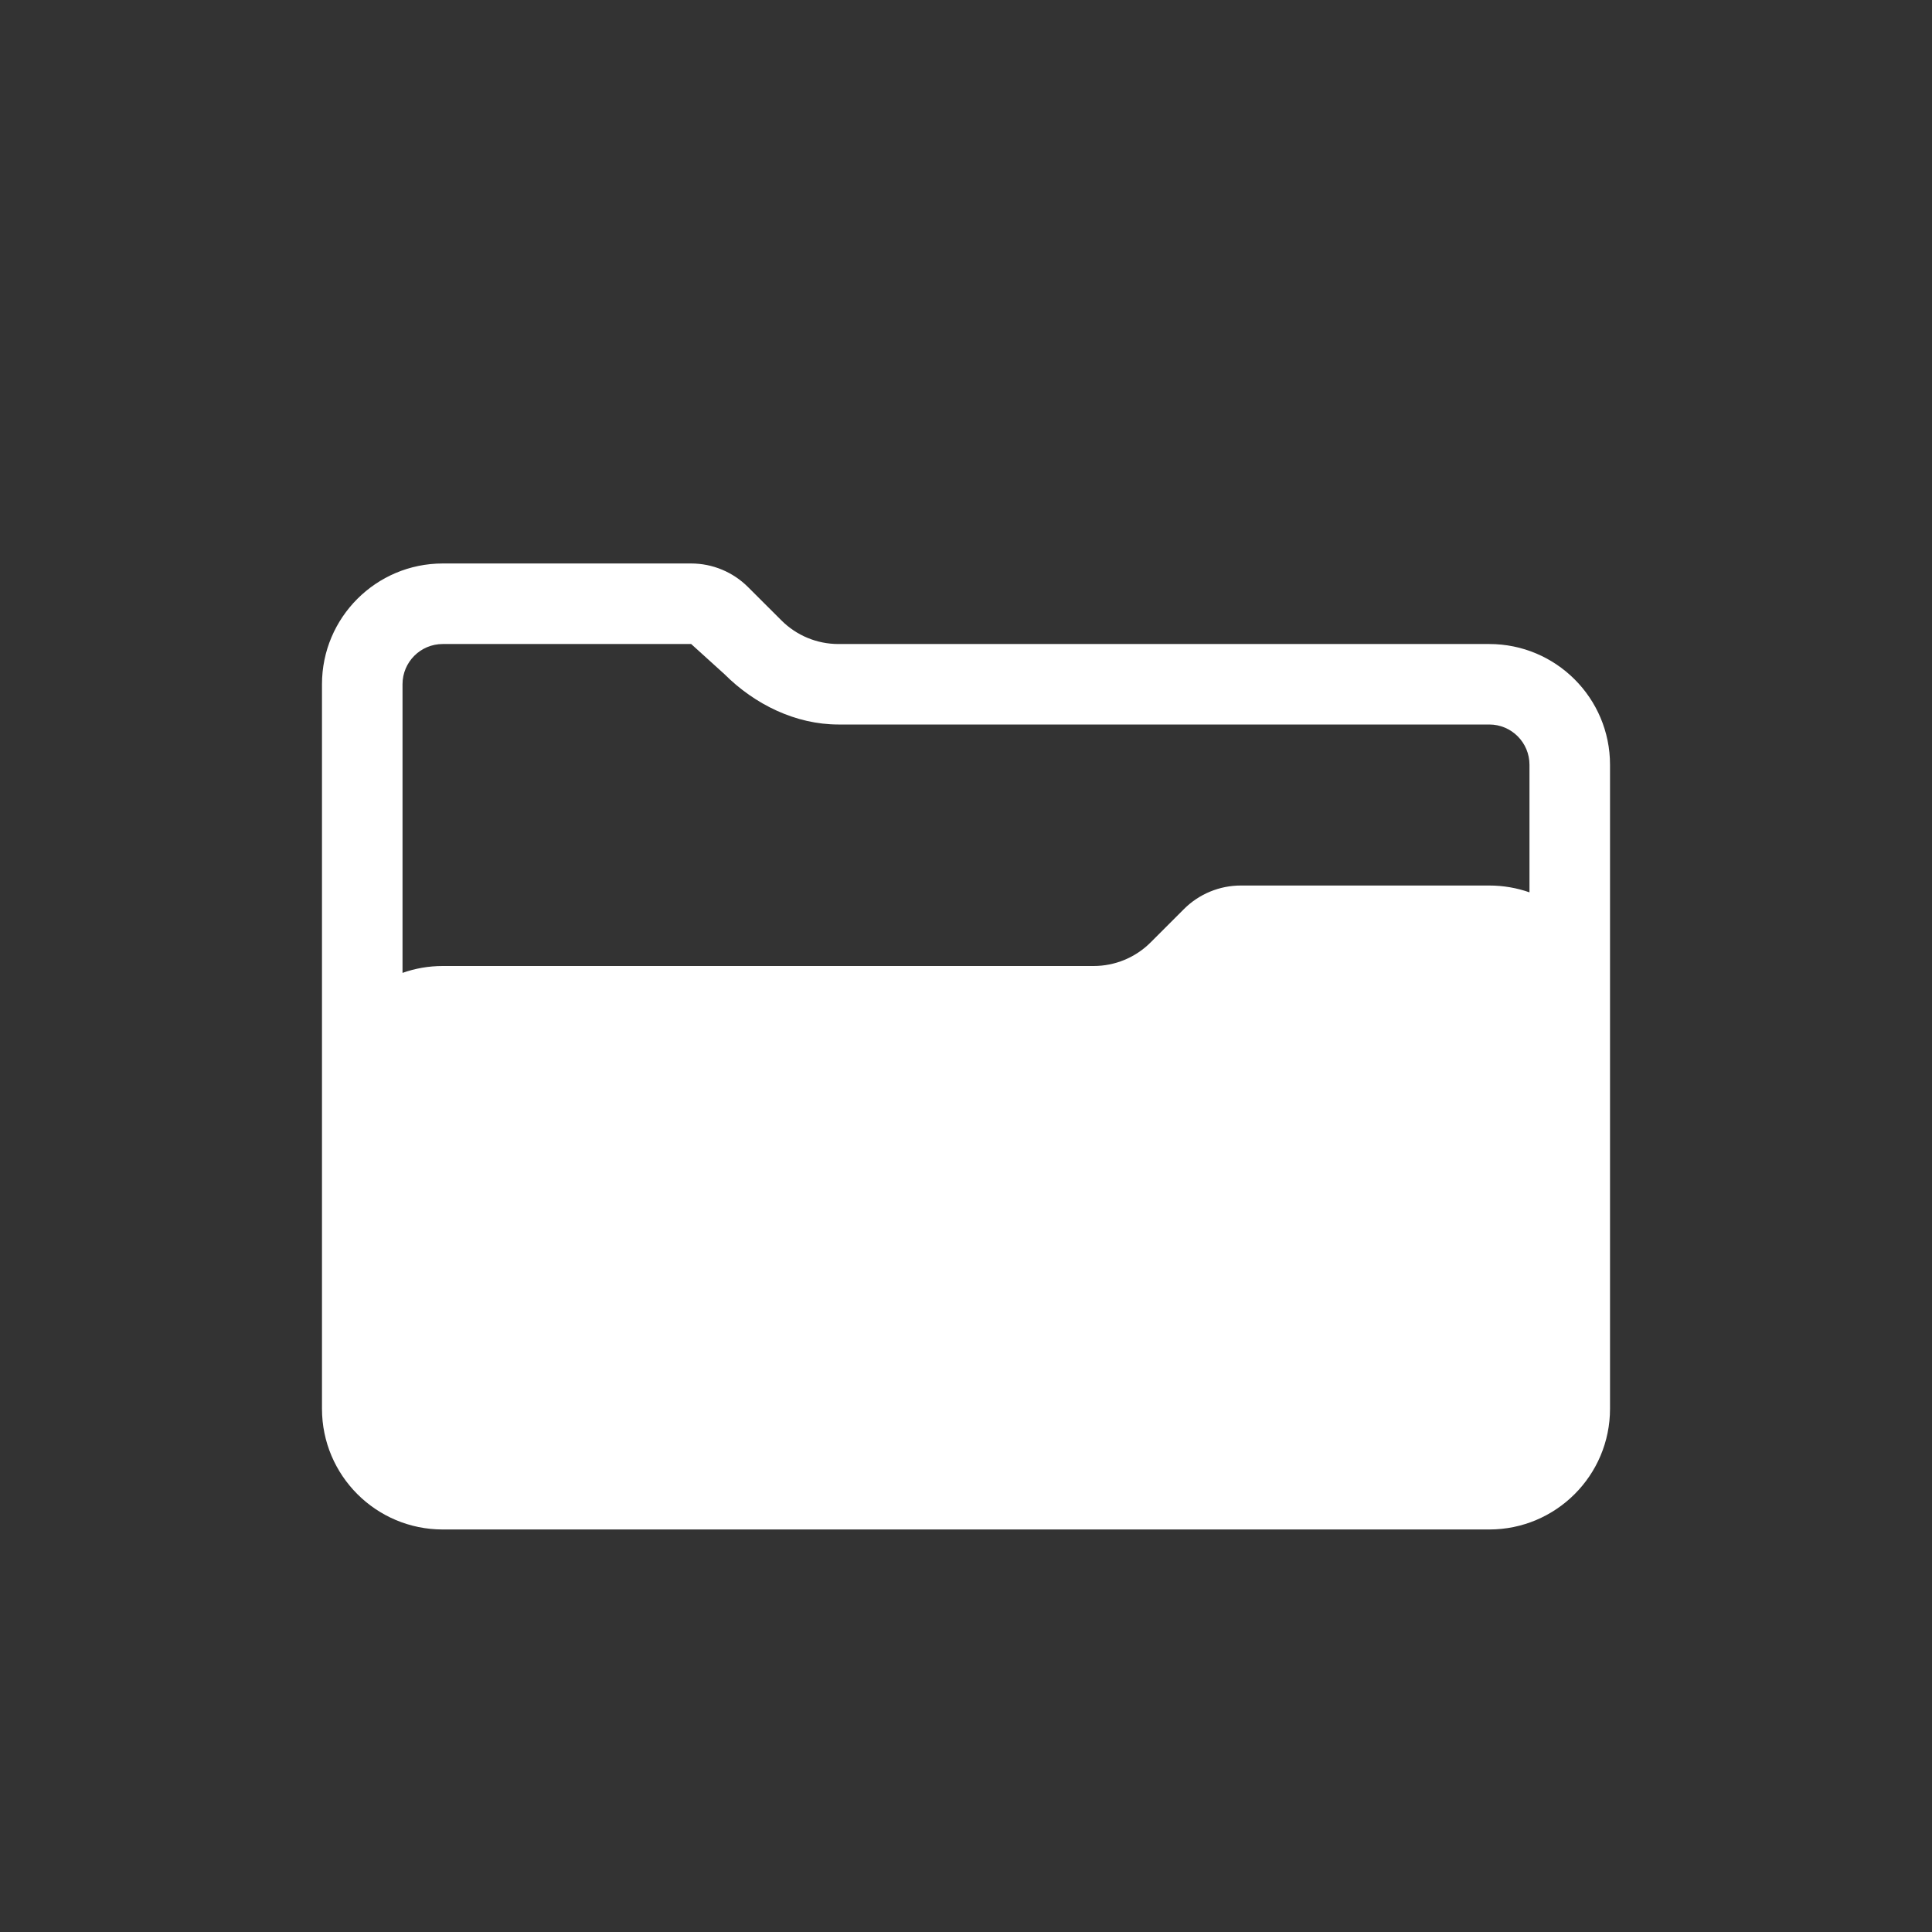 <svg width="32" height="32" viewBox="0 0 32 32" fill="none" xmlns="http://www.w3.org/2000/svg">
<rect x="0" y="0" width="32" height="32" fill="#333333" stroke="none"/>
<path fill-rule="evenodd" clip-rule="evenodd" d="M11.448 9.333C11.801 9.333 12.14 9.474 12.39 9.724L12.943 10.276C13.193 10.526 13.532 10.667 13.886 10.667H24.667C25.771 10.667 26.667 11.562 26.667 12.667V23.333C26.667 24.438 25.771 25.333 24.667 25.333H7.333C6.229 25.333 5.333 24.438 5.333 23.333V11.333C5.333 10.229 6.229 9.333 7.333 9.333H11.448ZM25.333 14.78C25.125 14.707 24.9 14.667 24.667 14.667H20.552C20.199 14.667 19.86 14.807 19.61 15.057L19.057 15.61C18.807 15.86 18.468 16 18.114 16H7.333C7.1 16 6.875 16.04 6.667 16.114V11.333C6.667 10.965 6.965 10.667 7.333 10.667H11.448L12 11.167C12.5 11.667 13.178 12 13.886 12H24.667C25.035 12 25.333 12.299 25.333 12.667V14.78Z" fill="#FFFFFF"/>
</svg>
